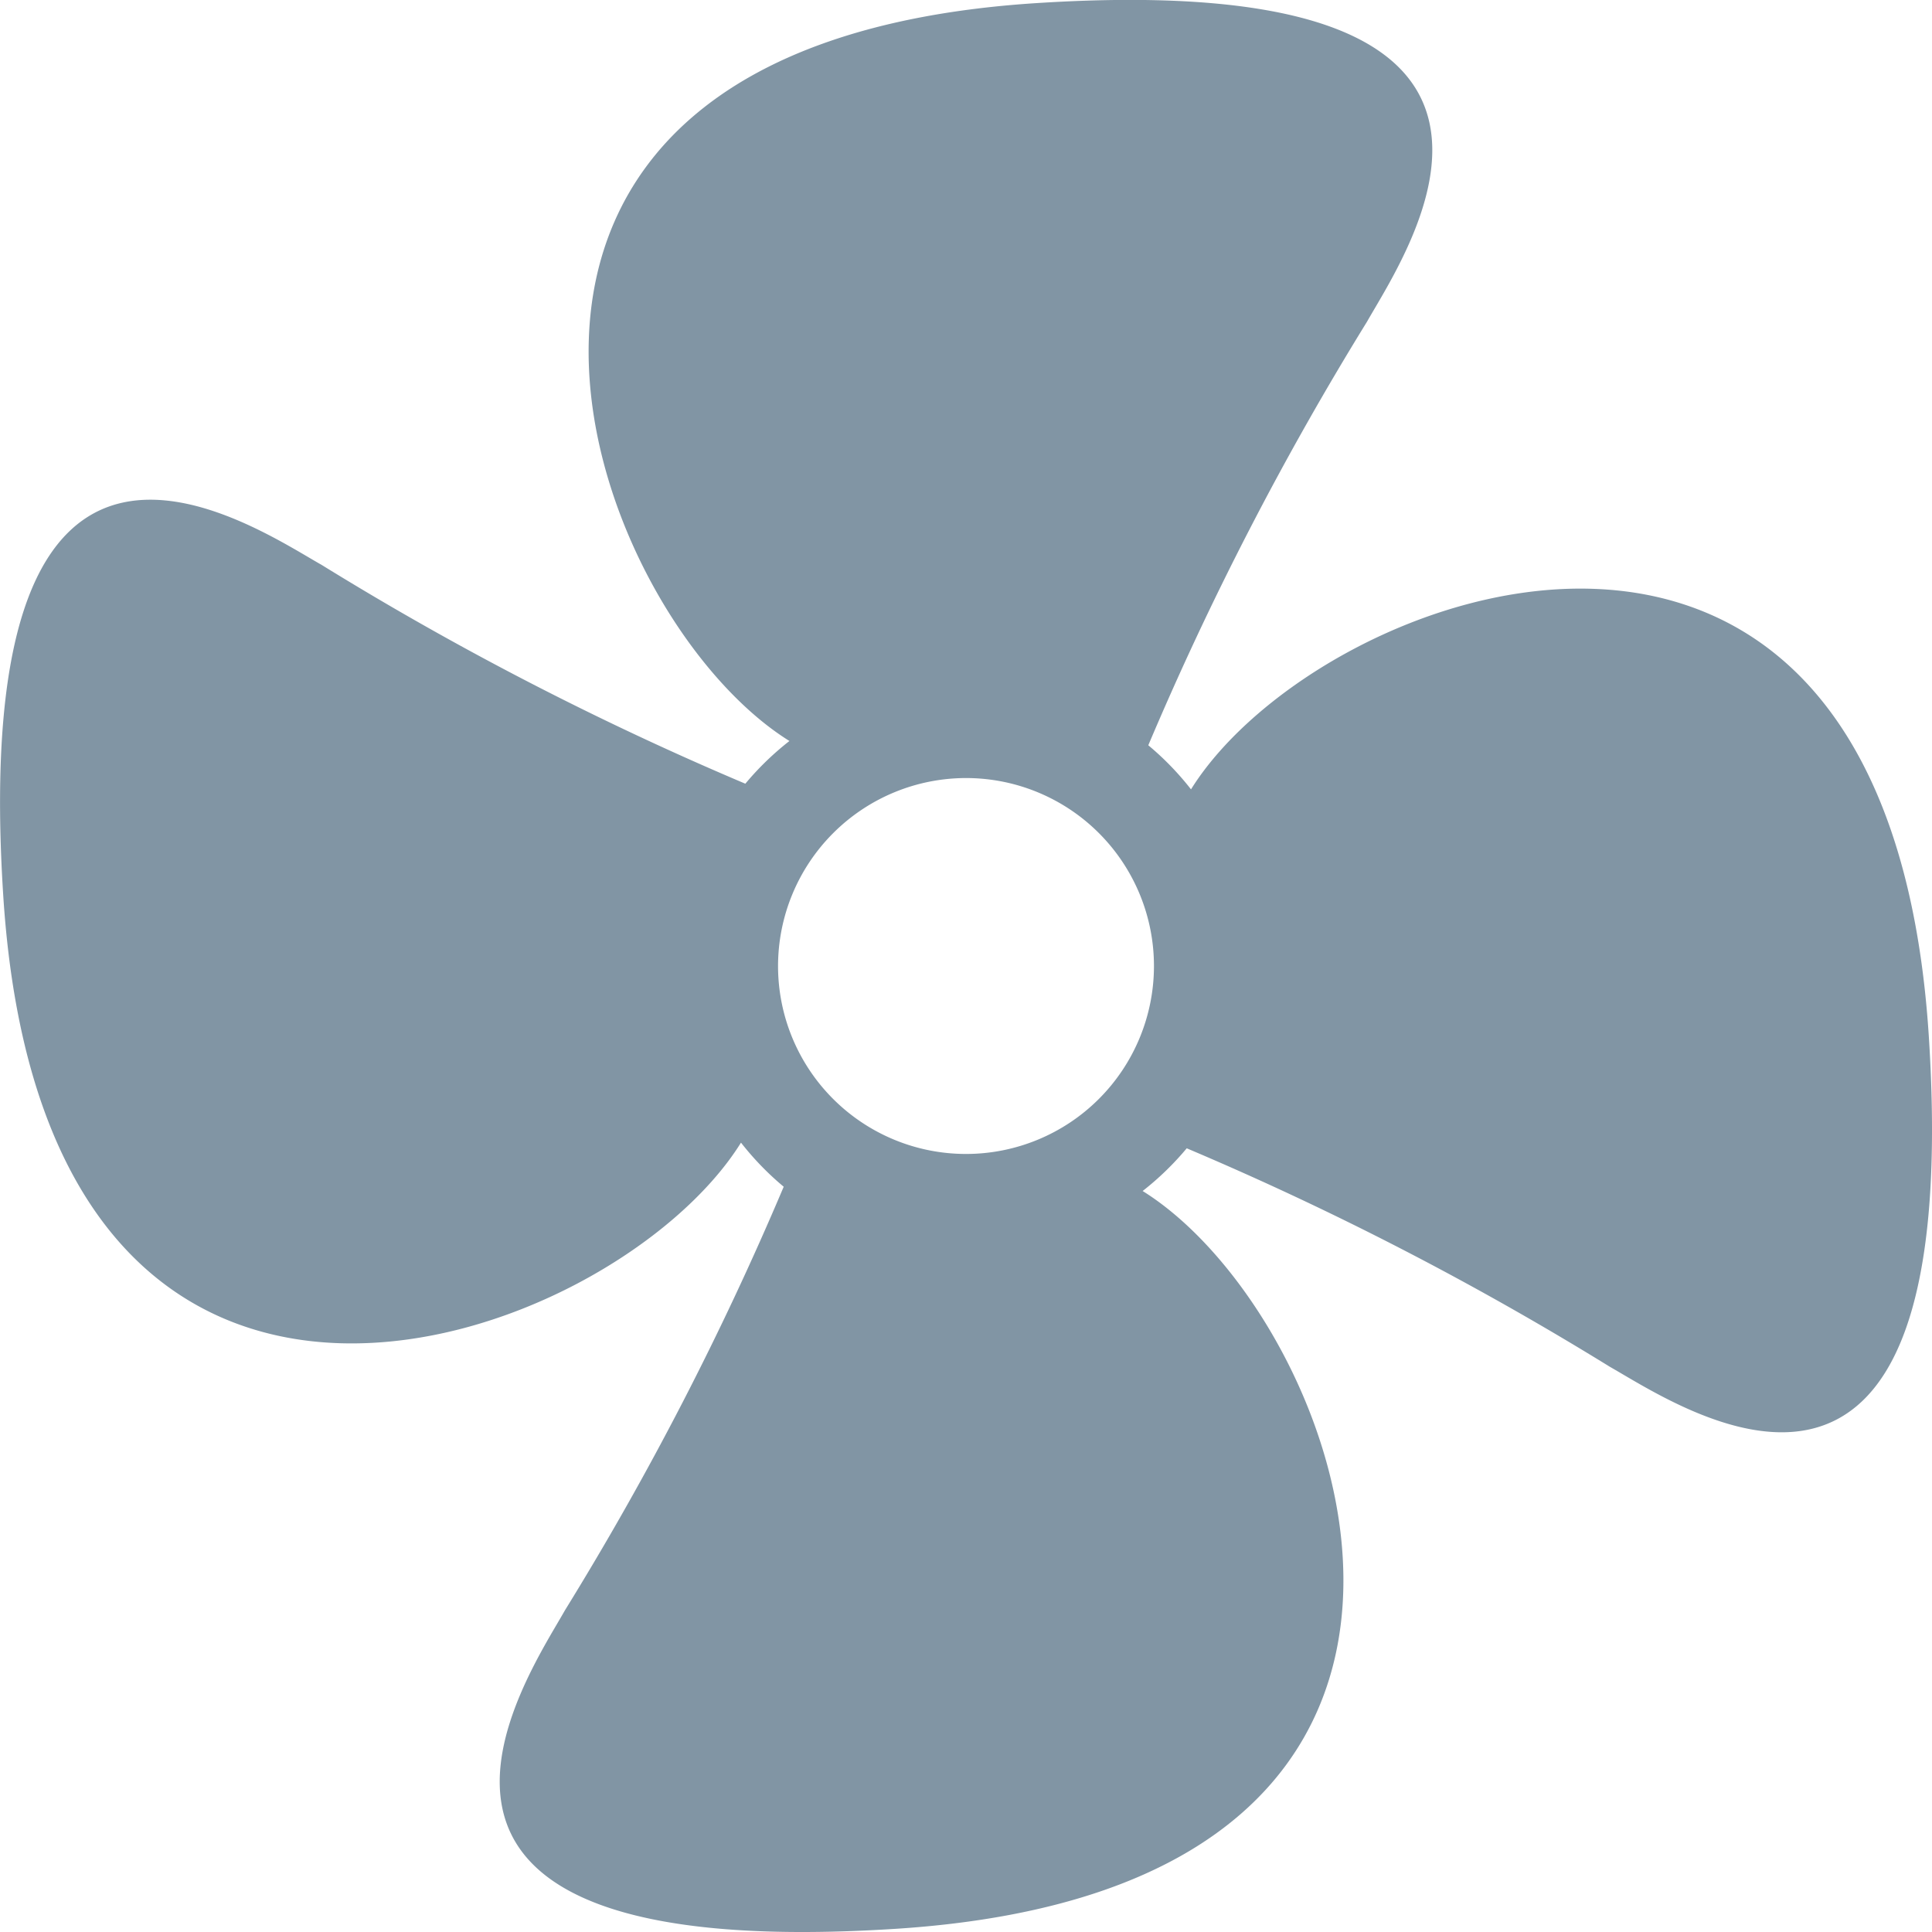<svg xmlns="http://www.w3.org/2000/svg" width="28" height="28" viewBox="0 0 28 28">
  <path id="Path_273" data-name="Path 273" d="M10.739,16.56a4.191,4.191,0,0,0,.619.639,45.229,45.229,0,0,1-3.17,6.138c-.581,1.029-3.423,5.143,4.791,4.617,9.552-.612,6.556-8.841,3.581-10.693a4.211,4.211,0,0,0,.639-.619,45.229,45.229,0,0,1,6.138,3.17c1.028.581,5.143,3.423,4.617-4.791-.612-9.552-8.841-6.555-10.693-3.581a4.188,4.188,0,0,0-.619-.639,45.267,45.267,0,0,1,3.17-6.139c.581-1.028,3.423-5.143-4.791-4.617C5.469.658,8.466,8.888,11.441,10.739a4.209,4.209,0,0,0-.639.619,45.213,45.213,0,0,1-6.139-3.17C3.635,7.607-.479,4.765.047,12.979c.611,9.552,8.841,6.556,10.692,3.581M14,11.276A2.724,2.724,0,1,1,11.276,14,2.727,2.727,0,0,1,14,11.276" transform="translate(0 0)" fill="#8195a4"/>
</svg>
